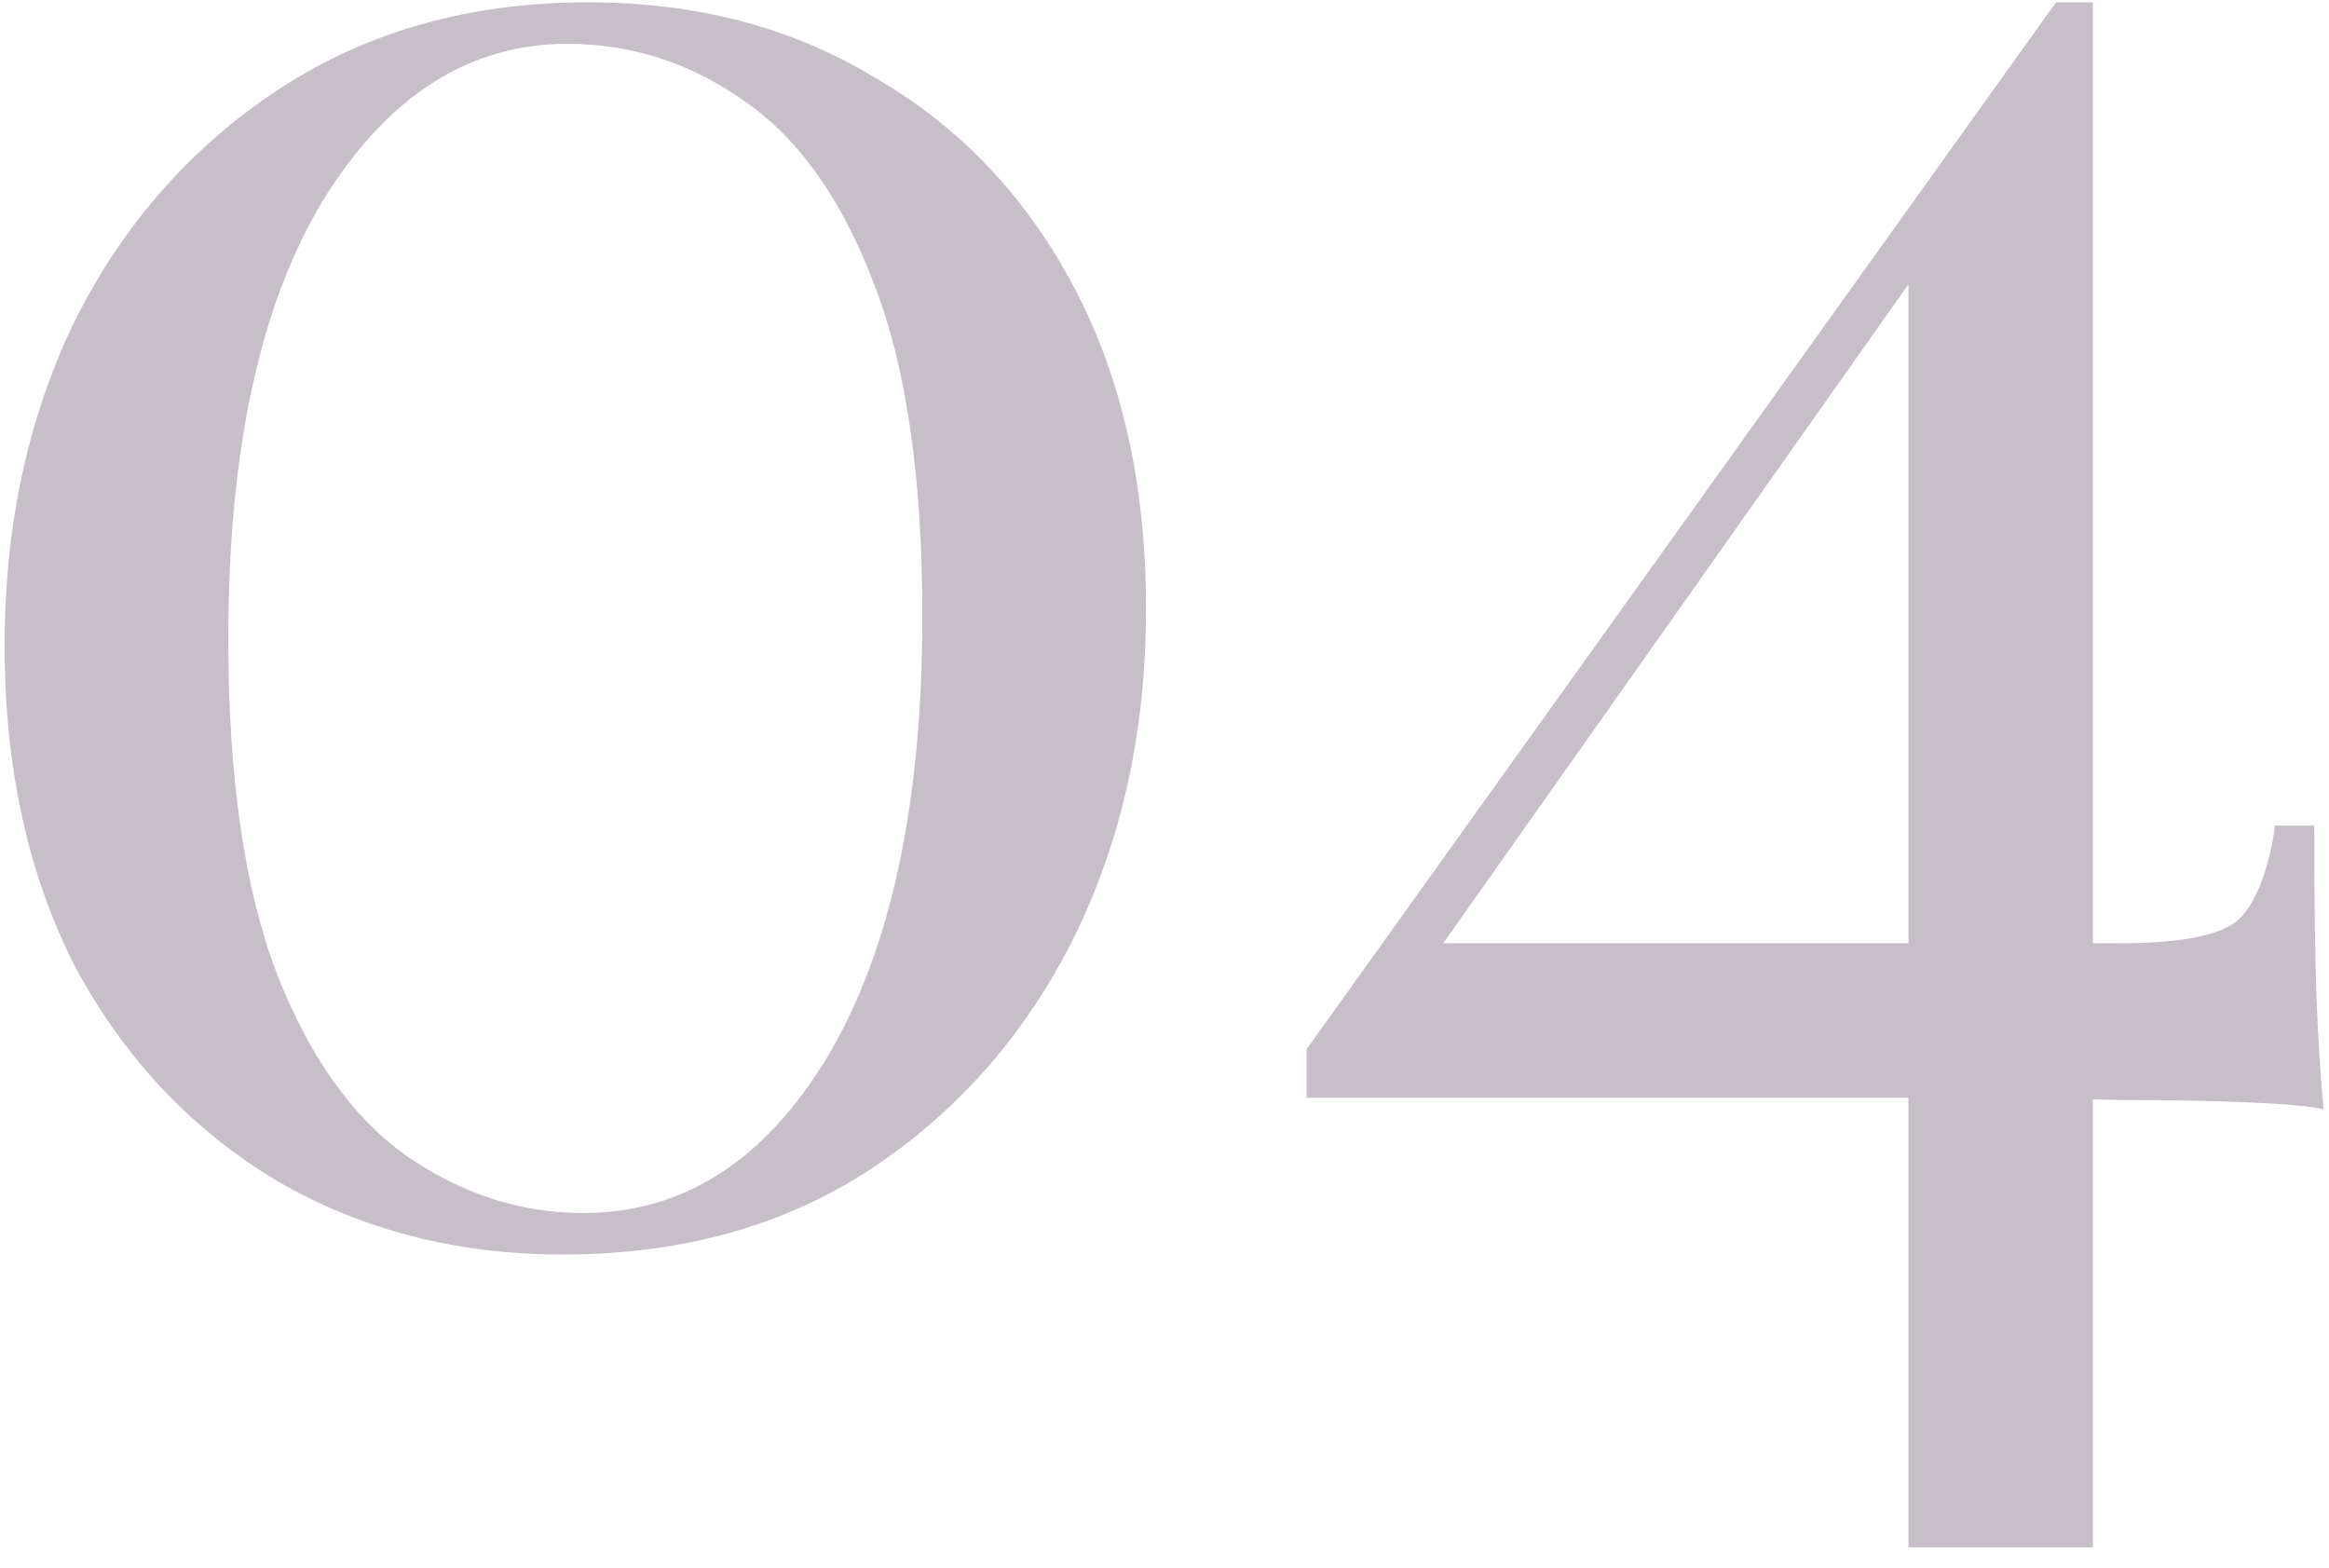 <?xml version="1.0" encoding="UTF-8"?> <svg xmlns="http://www.w3.org/2000/svg" width="101" height="68" viewBox="0 0 101 68" fill="none"> <path d="M25.5 0.1C30.233 0.1 34.4 1.2 38 3.4C41.667 5.533 44.533 8.567 46.6 12.5C48.667 16.433 49.7 21.067 49.7 26.4C49.7 31.733 48.633 36.533 46.5 40.8C44.367 45 41.4 48.333 37.6 50.8C33.867 53.2 29.467 54.4 24.4 54.4C19.8 54.4 15.667 53.333 12 51.2C8.333 49 5.433 45.933 3.3 42C1.233 38 0.2 33.333 0.2 28C0.2 22.733 1.233 18 3.3 13.8C5.433 9.6 8.4 6.267 12.2 3.8C16 1.333 20.433 0.1 25.5 0.1ZM24.6 1.9C20.333 1.9 16.8 4.167 14 8.7C11.267 13.233 9.9 19.567 9.9 27.7C9.9 33.7 10.6 38.533 12 42.2C13.4 45.8 15.267 48.433 17.6 50.1C20 51.767 22.567 52.6 25.3 52.6C29.633 52.6 33.167 50.333 35.9 45.8C38.633 41.2 40 34.833 40 26.7C40 20.7 39.3 15.9 37.9 12.3C36.5 8.633 34.633 6 32.3 4.4C29.967 2.733 27.4 1.9 24.6 1.9ZM89.161 0.1L89.561 2.7L61.461 42.5L61.361 40.9H91.961C94.694 40.9 96.428 40.533 97.161 39.8C97.894 39 98.394 37.667 98.661 35.8H100.361C100.361 39.067 100.394 41.567 100.461 43.3C100.528 45.033 100.628 46.633 100.761 48.1C100.161 47.967 99.061 47.867 97.461 47.8C95.861 47.733 94.028 47.7 91.961 47.7C89.894 47.633 87.861 47.6 85.861 47.6H56.661V45.5L89.161 0.1ZM90.761 0.1V67.1H82.761V10.7L89.161 0.1H90.761Z" fill="#442B48" fill-opacity="0.3"></path> </svg> 